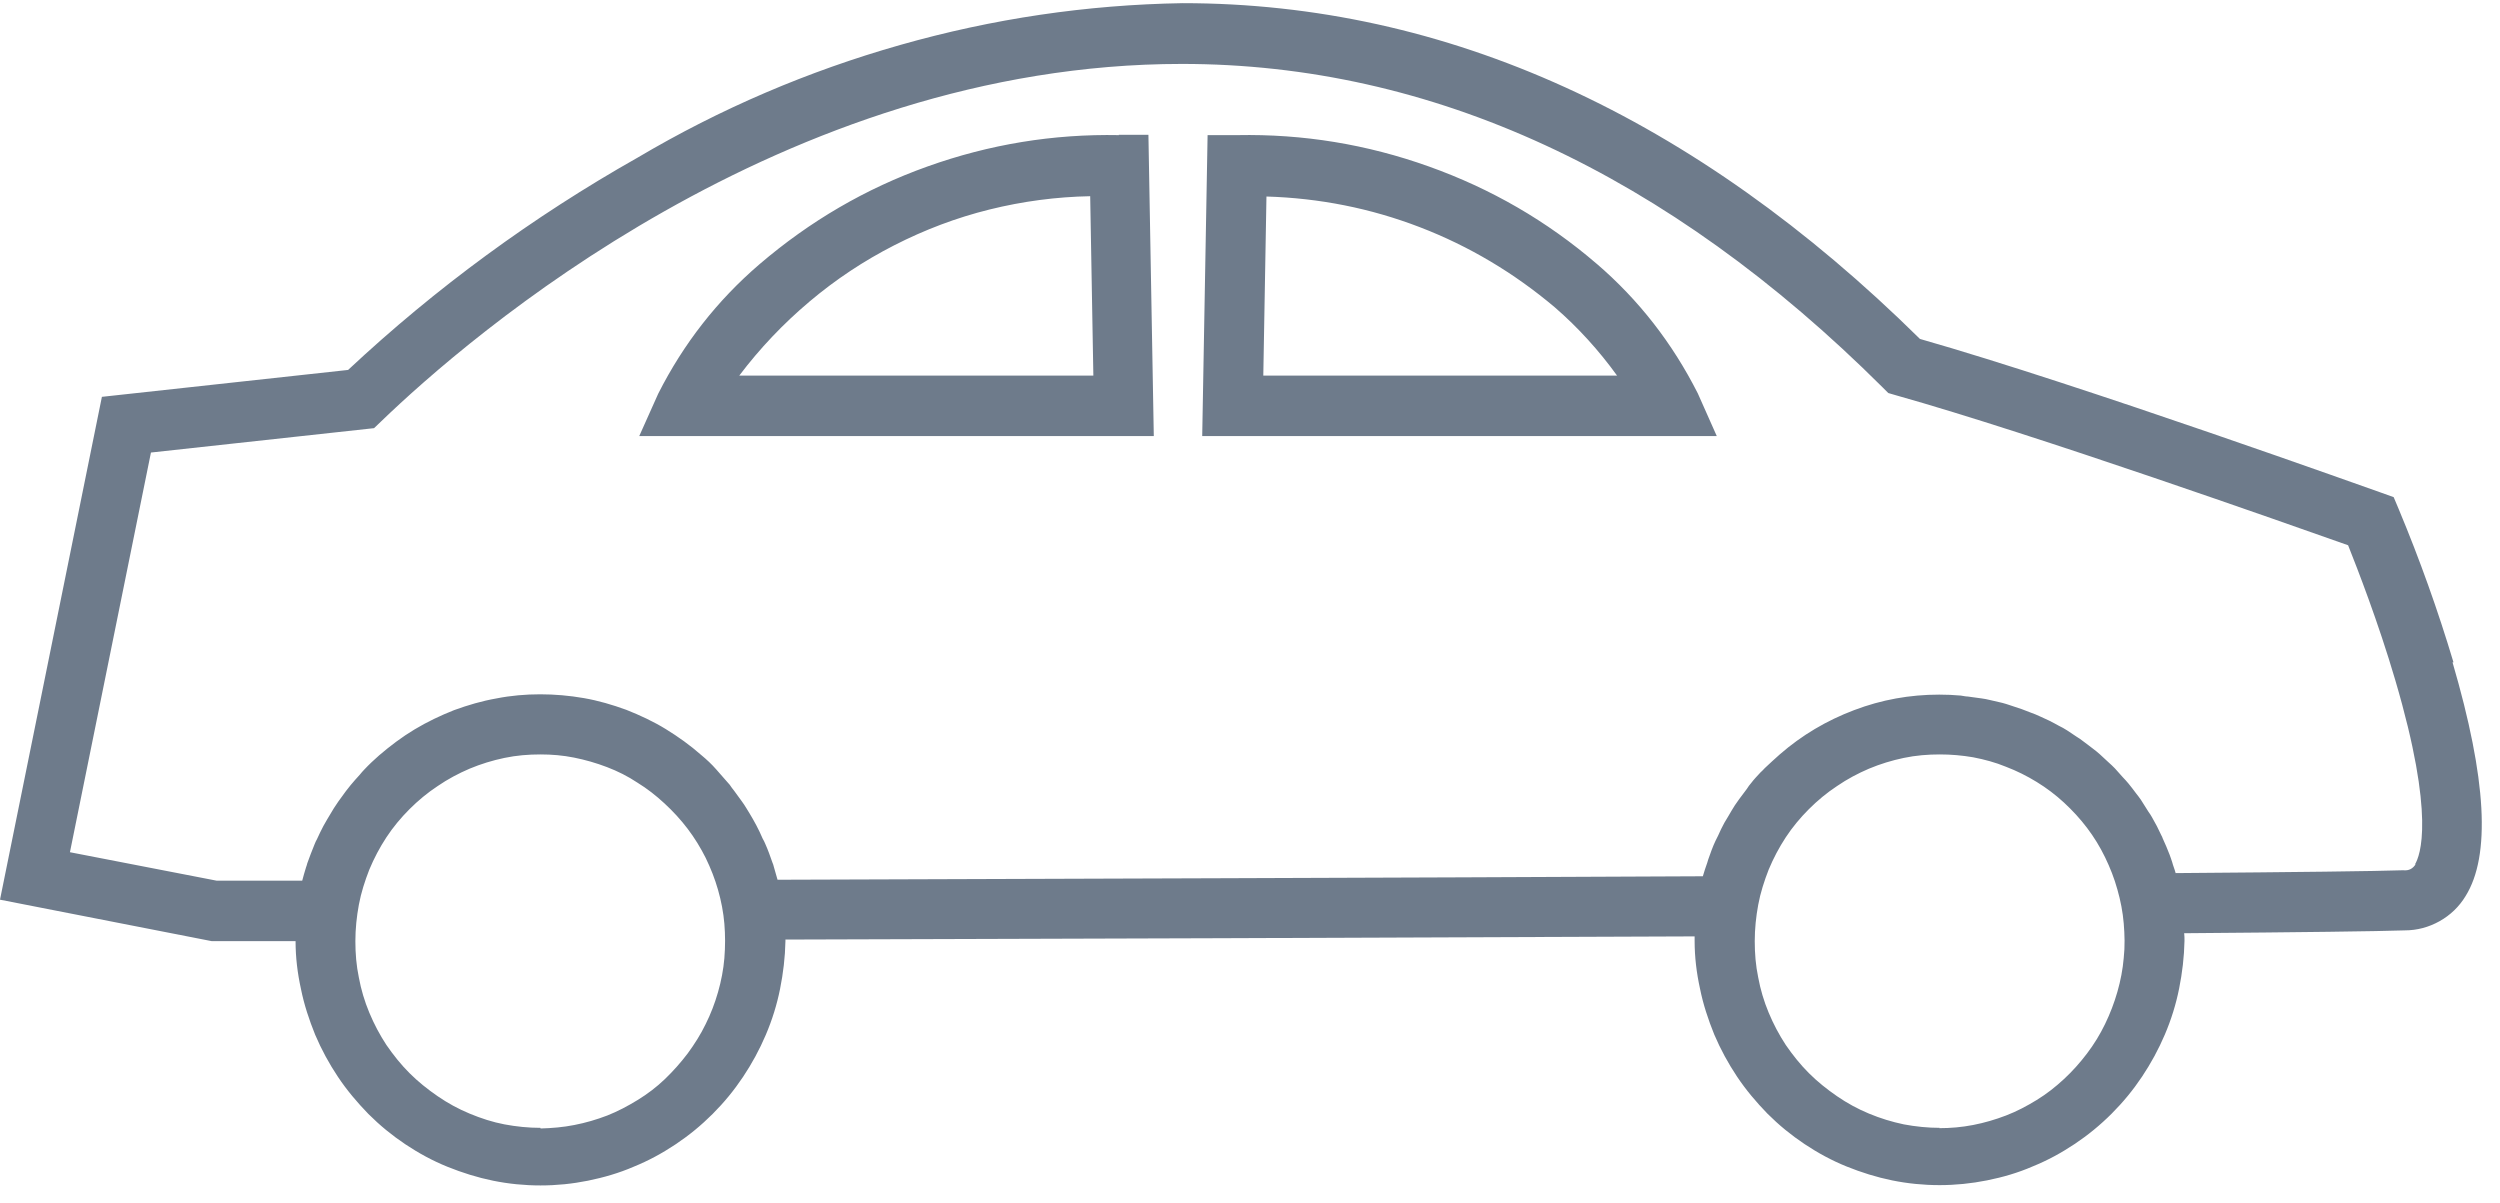 <svg width="79" height="38" viewBox="0 0 79 38" fill="none" xmlns="http://www.w3.org/2000/svg">
<g clip-path="url(#clip0_49_661)">
<mask id="mask0_49_661" style="mask-type:luminance" maskUnits="userSpaceOnUse" x="0" y="0" width="79" height="38">
<path d="M78.82 0H0.07V37.5H78.82V0Z" fill="white"/>
</mask>
<!-- <g mask="url(#mask0_49_661)"> -->
<path d="M76.34 27.3C76.25 27.45 76.12 27.52 75.94 27.5C75.07 27.53 72.6 27.56 68.75 27.59C68.72 27.47 68.67 27.36 68.64 27.24C68.61 27.16 68.59 27.08 68.56 27.01C68.49 26.83 68.42 26.66 68.34 26.49C68.33 26.46 68.32 26.43 68.3 26.4C68.21 26.2 68.11 26.01 68 25.82C67.97 25.76 67.93 25.71 67.89 25.65C67.81 25.52 67.73 25.4 67.65 25.27C67.6 25.2 67.55 25.13 67.5 25.07C67.42 24.96 67.34 24.86 67.26 24.76C67.2 24.69 67.14 24.62 67.08 24.56C67 24.47 66.91 24.37 66.83 24.28C66.76 24.21 66.7 24.15 66.63 24.09C66.54 24.01 66.45 23.92 66.36 23.84C66.27 23.76 66.22 23.72 66.14 23.66C66.07 23.6 65.95 23.52 65.85 23.44C65.75 23.36 65.7 23.33 65.62 23.28C65.54 23.23 65.42 23.15 65.32 23.08C65.22 23.02 65.16 22.98 65.07 22.94C64.99 22.89 64.86 22.83 64.75 22.77C64.66 22.73 64.58 22.69 64.49 22.65C64.38 22.6 64.27 22.55 64.15 22.51C64.06 22.48 63.98 22.44 63.89 22.41C63.77 22.37 63.65 22.33 63.53 22.29C63.44 22.26 63.35 22.23 63.27 22.21C63.14 22.18 63.01 22.15 62.88 22.12C62.79 22.1 62.71 22.08 62.62 22.07C62.48 22.05 62.33 22.03 62.18 22.01C62.11 22.01 62.04 21.99 61.96 21.98C61.74 21.96 61.51 21.95 61.28 21.95C60.35 21.95 59.46 22.11 58.59 22.44C57.72 22.77 56.94 23.23 56.24 23.84C56.08 23.98 55.92 24.13 55.77 24.27C55.72 24.32 55.68 24.37 55.63 24.41C55.53 24.52 55.43 24.62 55.34 24.74C55.29 24.8 55.24 24.86 55.2 24.93C55.12 25.04 55.04 25.14 54.96 25.25C54.91 25.32 54.87 25.38 54.82 25.45C54.75 25.56 54.68 25.68 54.61 25.8C54.57 25.87 54.53 25.93 54.49 26C54.42 26.13 54.35 26.27 54.29 26.41C54.26 26.46 54.24 26.52 54.21 26.57C54.12 26.76 54.05 26.96 53.98 27.16C53.97 27.19 53.96 27.23 53.95 27.26C53.9 27.4 53.85 27.55 53.81 27.69C43.95 27.74 32.66 27.77 24.57 27.8C24.53 27.66 24.49 27.51 24.45 27.38C24.44 27.34 24.43 27.3 24.41 27.26C24.34 27.06 24.27 26.86 24.18 26.66C24.16 26.61 24.13 26.55 24.1 26.5C24.04 26.36 23.97 26.21 23.9 26.08C23.86 26.01 23.82 25.94 23.79 25.88C23.72 25.76 23.65 25.64 23.58 25.53C23.54 25.46 23.49 25.39 23.44 25.32C23.36 25.21 23.28 25.1 23.2 24.99C23.15 24.93 23.1 24.86 23.06 24.8C22.96 24.69 22.87 24.58 22.77 24.47C22.72 24.42 22.68 24.36 22.63 24.31C22.49 24.15 22.33 24 22.16 23.86C21.81 23.55 21.43 23.28 21.04 23.04C20.65 22.8 20.22 22.6 19.79 22.43C19.35 22.27 18.91 22.14 18.45 22.06C17.99 21.98 17.53 21.94 17.07 21.94C16.61 21.94 16.14 21.98 15.69 22.07C15.23 22.15 14.79 22.28 14.35 22.44C13.92 22.61 13.5 22.81 13.1 23.05C12.7 23.29 12.33 23.57 11.98 23.87C11.82 24.01 11.66 24.16 11.51 24.32C11.46 24.37 11.42 24.42 11.37 24.48C11.27 24.59 11.17 24.7 11.08 24.81C11.03 24.87 10.98 24.94 10.93 25C10.85 25.11 10.77 25.22 10.69 25.33C10.64 25.4 10.6 25.47 10.55 25.54C10.48 25.66 10.41 25.77 10.34 25.89C10.3 25.96 10.26 26.03 10.22 26.1C10.15 26.24 10.08 26.37 10.02 26.51C9.99 26.57 9.96 26.62 9.94 26.68C9.86 26.88 9.78 27.08 9.71 27.28C9.7 27.32 9.69 27.36 9.67 27.41C9.63 27.55 9.58 27.7 9.55 27.83H6.85L2.21 26.93L4.77 14.3L11.82 13.53L12.05 13.31C14.8 10.66 24.74 2.02 37.35 2.02C45.24 2.02 52.69 5.46 59.5 12.25L59.67 12.42L59.91 12.49C64.32 13.73 72.33 16.57 74.2 17.23C74.49 17.96 75.15 19.65 75.69 21.49C76.96 25.8 76.48 27.04 76.31 27.32L76.34 27.3ZM61.3 35.64C60.92 35.64 60.53 35.6 60.16 35.53C59.78 35.45 59.42 35.34 59.06 35.19C58.7 35.04 58.37 34.86 58.05 34.64C57.73 34.42 57.43 34.18 57.16 33.91C56.89 33.64 56.65 33.34 56.43 33.02C56.22 32.7 56.04 32.36 55.89 32C55.74 31.64 55.63 31.27 55.56 30.89C55.48 30.51 55.45 30.13 55.45 29.74C55.45 29.35 55.49 28.97 55.56 28.59C55.63 28.21 55.75 27.84 55.89 27.48C56.04 27.12 56.22 26.78 56.43 26.46C56.64 26.14 56.89 25.84 57.16 25.57C57.43 25.3 57.73 25.05 58.05 24.84C58.37 24.62 58.71 24.44 59.06 24.29C59.42 24.14 59.78 24.03 60.16 23.95C60.54 23.87 60.92 23.84 61.3 23.84C61.65 23.84 62 23.87 62.35 23.93C62.71 24 63.05 24.09 63.39 24.23C63.73 24.36 64.05 24.52 64.36 24.71C64.67 24.9 64.96 25.12 65.22 25.36C65.49 25.61 65.73 25.87 65.95 26.16C66.17 26.45 66.36 26.76 66.52 27.09C66.68 27.42 66.81 27.75 66.91 28.11C67.01 28.46 67.08 28.82 67.11 29.18C67.14 29.54 67.15 29.91 67.11 30.27C67.08 30.63 67.01 30.99 66.91 31.34C66.81 31.69 66.68 32.03 66.52 32.36C66.36 32.69 66.17 33 65.95 33.29C65.73 33.58 65.49 33.85 65.22 34.1C64.95 34.35 64.67 34.57 64.36 34.76C64.05 34.95 63.73 35.12 63.39 35.25C63.05 35.38 62.71 35.48 62.35 35.55C61.99 35.62 61.64 35.65 61.27 35.65L61.3 35.64ZM17.08 35.64C16.7 35.64 16.31 35.6 15.94 35.53C15.57 35.46 15.2 35.34 14.84 35.19C14.48 35.04 14.15 34.86 13.83 34.64C13.51 34.42 13.21 34.18 12.94 33.91C12.67 33.64 12.43 33.34 12.21 33.02C12 32.7 11.82 32.36 11.67 32C11.52 31.64 11.41 31.27 11.34 30.89C11.26 30.51 11.23 30.13 11.23 29.74C11.23 29.35 11.27 28.97 11.34 28.59C11.41 28.21 11.53 27.84 11.67 27.48C11.82 27.12 12 26.78 12.21 26.46C12.42 26.14 12.67 25.84 12.94 25.57C13.21 25.3 13.51 25.05 13.83 24.84C14.15 24.62 14.49 24.44 14.84 24.29C15.2 24.14 15.56 24.03 15.94 23.95C16.32 23.87 16.7 23.84 17.08 23.84C17.44 23.84 17.79 23.87 18.14 23.94C18.49 24.01 18.84 24.11 19.18 24.24C19.52 24.37 19.84 24.53 20.14 24.73C20.45 24.92 20.73 25.14 21 25.39C21.27 25.64 21.51 25.9 21.73 26.19C21.95 26.48 22.14 26.79 22.3 27.11C22.46 27.44 22.59 27.77 22.69 28.12C22.79 28.47 22.86 28.83 22.89 29.19C22.92 29.55 22.92 29.91 22.89 30.28C22.86 30.64 22.79 31 22.69 31.35C22.59 31.7 22.46 32.04 22.3 32.36C22.14 32.69 21.95 32.99 21.73 33.29C21.51 33.58 21.27 33.85 21.01 34.1C20.75 34.35 20.46 34.57 20.15 34.76C19.84 34.95 19.52 35.12 19.19 35.25C18.85 35.38 18.51 35.48 18.15 35.55C17.8 35.62 17.44 35.65 17.08 35.66V35.64ZM77.53 20.93C77.04 19.29 76.46 17.67 75.8 16.09L75.64 15.71L75.25 15.57C75.15 15.54 65.79 12.17 60.67 10.71C53.54 3.67 45.71 0.1 37.37 0.1C34.34 0.15 31.37 0.59 28.45 1.42C25.53 2.25 22.77 3.43 20.15 4.98C16.84 6.85 13.78 9.09 11 11.69L3.22 12.54L0 28.43L6.69 29.74H9.34C9.34 30.25 9.4 30.75 9.51 31.25C9.61 31.75 9.77 32.23 9.96 32.7C10.16 33.17 10.4 33.61 10.68 34.03C10.96 34.45 11.29 34.84 11.64 35.2C12 35.56 12.39 35.88 12.81 36.16C13.23 36.44 13.67 36.68 14.14 36.87C14.61 37.06 15.09 37.21 15.58 37.31C16.07 37.41 16.57 37.46 17.08 37.46C17.59 37.46 18.08 37.41 18.58 37.31C19.07 37.21 19.56 37.07 20.02 36.87C20.49 36.68 20.93 36.44 21.35 36.16C21.77 35.88 22.16 35.56 22.52 35.2C22.88 34.84 23.2 34.45 23.48 34.03C23.76 33.61 24 33.17 24.2 32.7C24.4 32.23 24.55 31.75 24.65 31.25C24.75 30.75 24.81 30.25 24.82 29.74V29.69C32.81 29.67 43.85 29.63 53.55 29.59V29.73C53.55 30.24 53.61 30.74 53.72 31.24C53.82 31.74 53.98 32.22 54.17 32.69C54.37 33.16 54.61 33.6 54.89 34.02C55.17 34.44 55.5 34.83 55.85 35.19C56.21 35.55 56.6 35.87 57.02 36.15C57.44 36.43 57.88 36.67 58.35 36.86C58.82 37.05 59.3 37.2 59.79 37.3C60.28 37.4 60.78 37.45 61.29 37.45C61.79 37.45 62.29 37.4 62.79 37.3C63.29 37.2 63.77 37.06 64.23 36.86C64.7 36.67 65.14 36.43 65.56 36.15C65.98 35.87 66.37 35.55 66.73 35.19C67.09 34.83 67.41 34.44 67.69 34.02C67.97 33.6 68.21 33.16 68.41 32.69C68.61 32.22 68.76 31.74 68.86 31.24C68.96 30.74 69.02 30.24 69.03 29.73C69.03 29.65 69.03 29.57 69.02 29.49C72.77 29.46 75.12 29.43 75.99 29.4C76.38 29.4 76.75 29.3 77.09 29.11C77.43 28.92 77.71 28.65 77.91 28.32C78.71 27.04 78.58 24.62 77.5 20.93H77.53ZM23.36 11.87C24.01 11.01 24.75 10.23 25.58 9.53C26.41 8.83 27.3 8.24 28.26 7.75C29.22 7.26 30.22 6.88 31.27 6.62C32.32 6.36 33.38 6.22 34.45 6.2L34.55 11.87H23.35H23.36ZM35.36 4.27C33.28 4.23 31.27 4.56 29.31 5.26C27.35 5.96 25.59 6.99 24 8.35C22.66 9.5 21.6 10.86 20.8 12.44L20.2 13.78H36.46L36.29 4.26H35.35L35.36 4.27ZM39.92 11.88L40.02 6.21C41.69 6.26 43.31 6.58 44.87 7.18C46.43 7.78 47.85 8.63 49.13 9.71C49.87 10.35 50.53 11.08 51.1 11.87H39.9L39.92 11.88ZM50.46 8.34C48.88 6.98 47.11 5.96 45.15 5.26C43.19 4.56 41.18 4.23 39.1 4.27H38.16L37.99 13.78H54.25L53.65 12.43C52.85 10.85 51.79 9.48 50.45 8.33L50.46 8.34Z" fill="#6e7b8b"/>
<!-- </g> -->
</g>
<defs>
<clipPath id="clip0_49_661">
<rect width="78.82" height="37.5" fill="white"/>
</clipPath>
</defs>
</svg>
